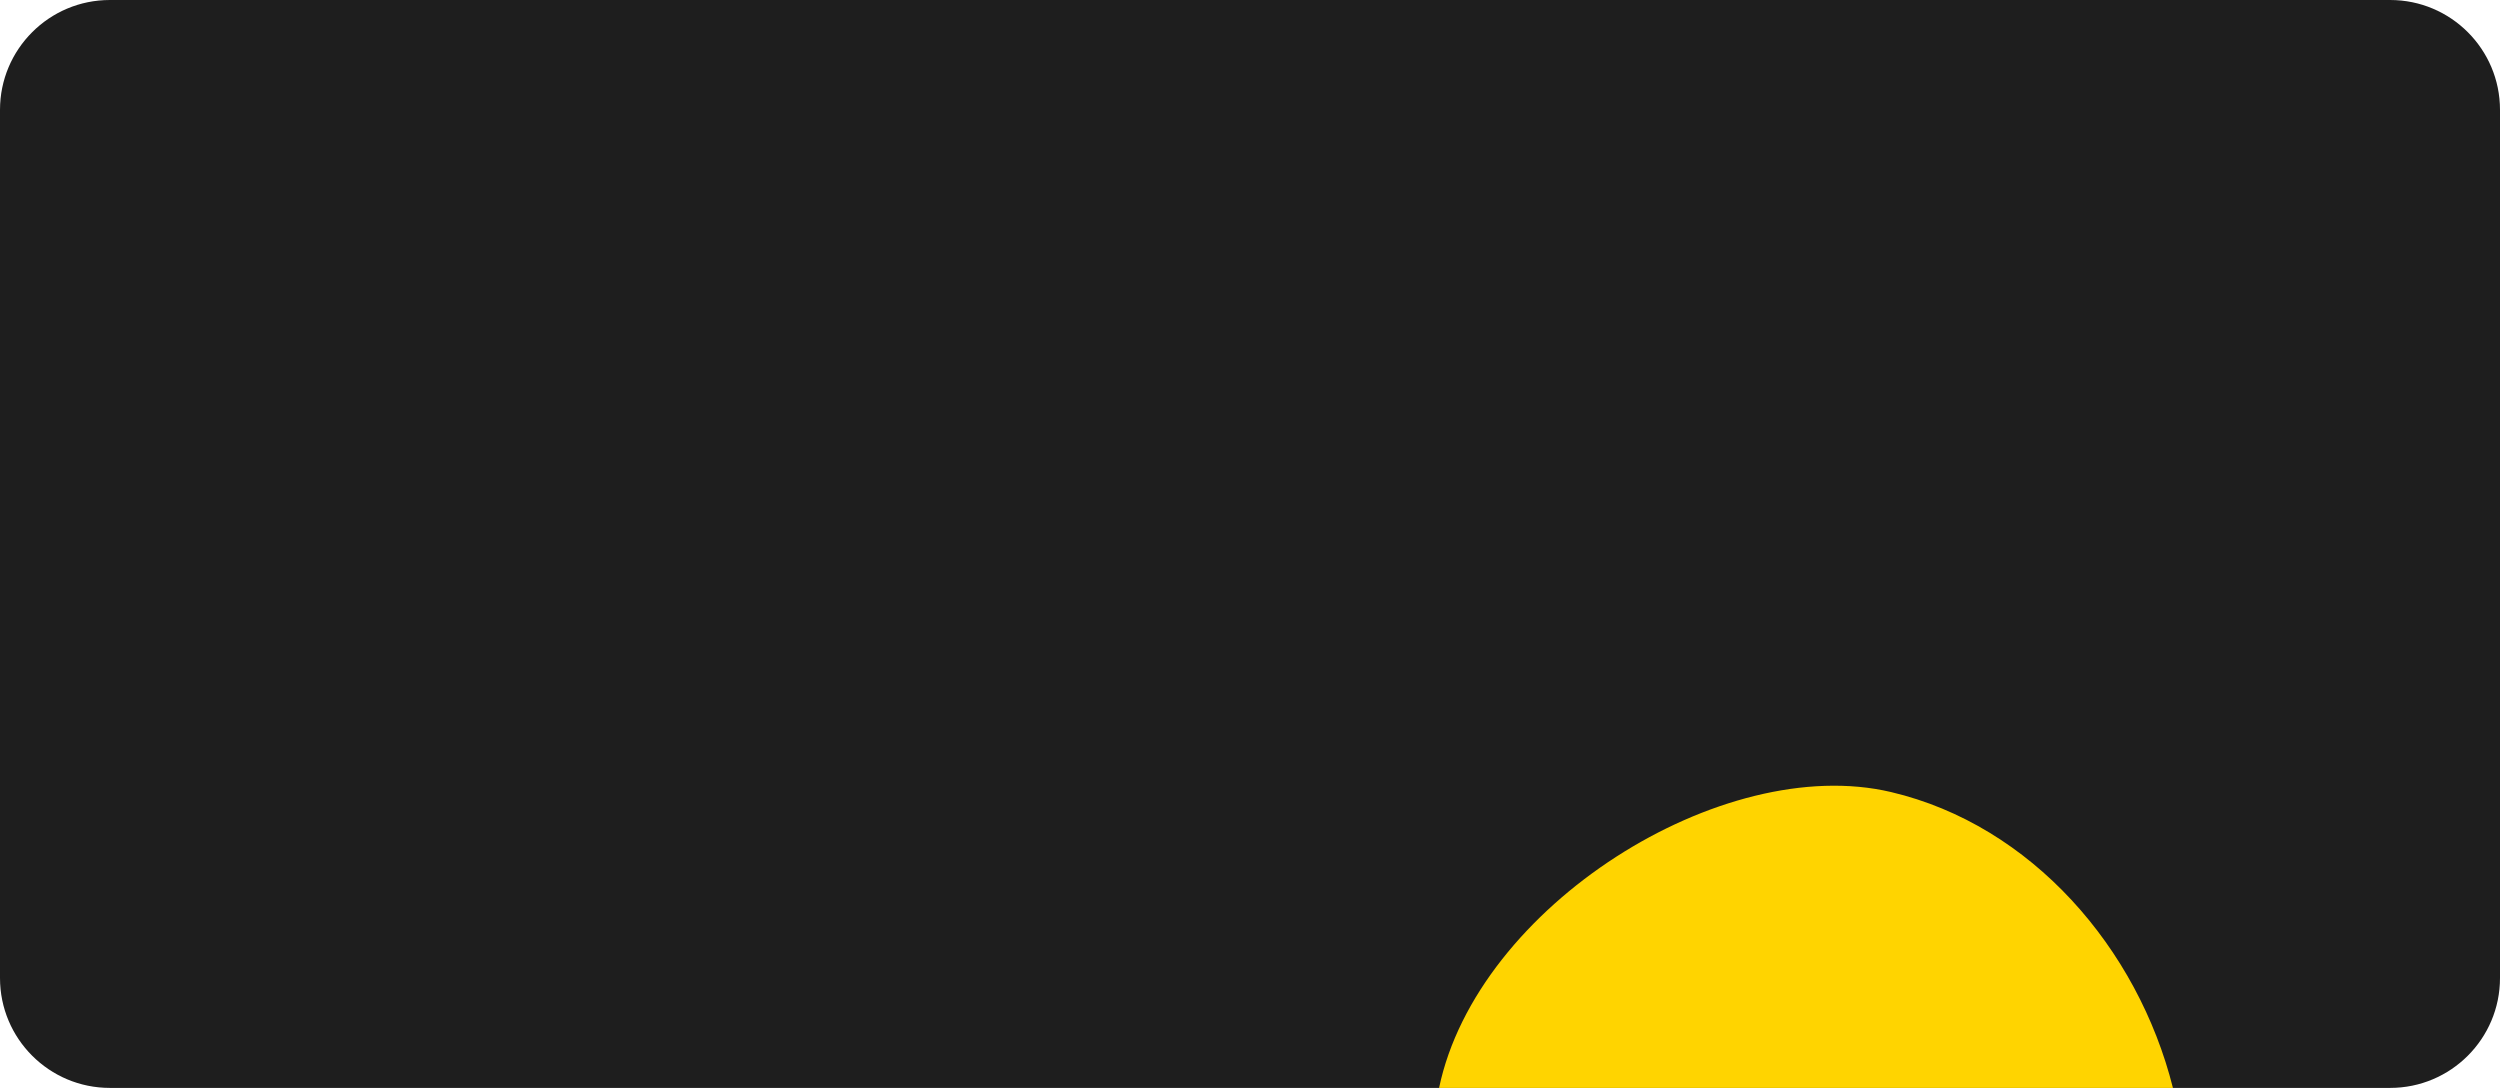 <?xml version="1.0" encoding="UTF-8"?> <svg xmlns="http://www.w3.org/2000/svg" width="455" height="198" viewBox="0 0 455 198" fill="none"> <path d="M0 20C0 8.954 8.954 0 20 0H435C446.046 0 455 8.954 455 20V178C455 189.046 446.046 198 435 198H395.474H261.913H20C8.954 198 0 189.046 0 178V20Z" fill="#1E1E1E"></path> <path fill-rule="evenodd" clip-rule="evenodd" d="M261.913 198H395.474C389.085 172.553 369.744 150.193 344.184 144.157C313.482 136.893 268.826 164.915 261.913 198Z" fill="#FFD400"></path> </svg> 